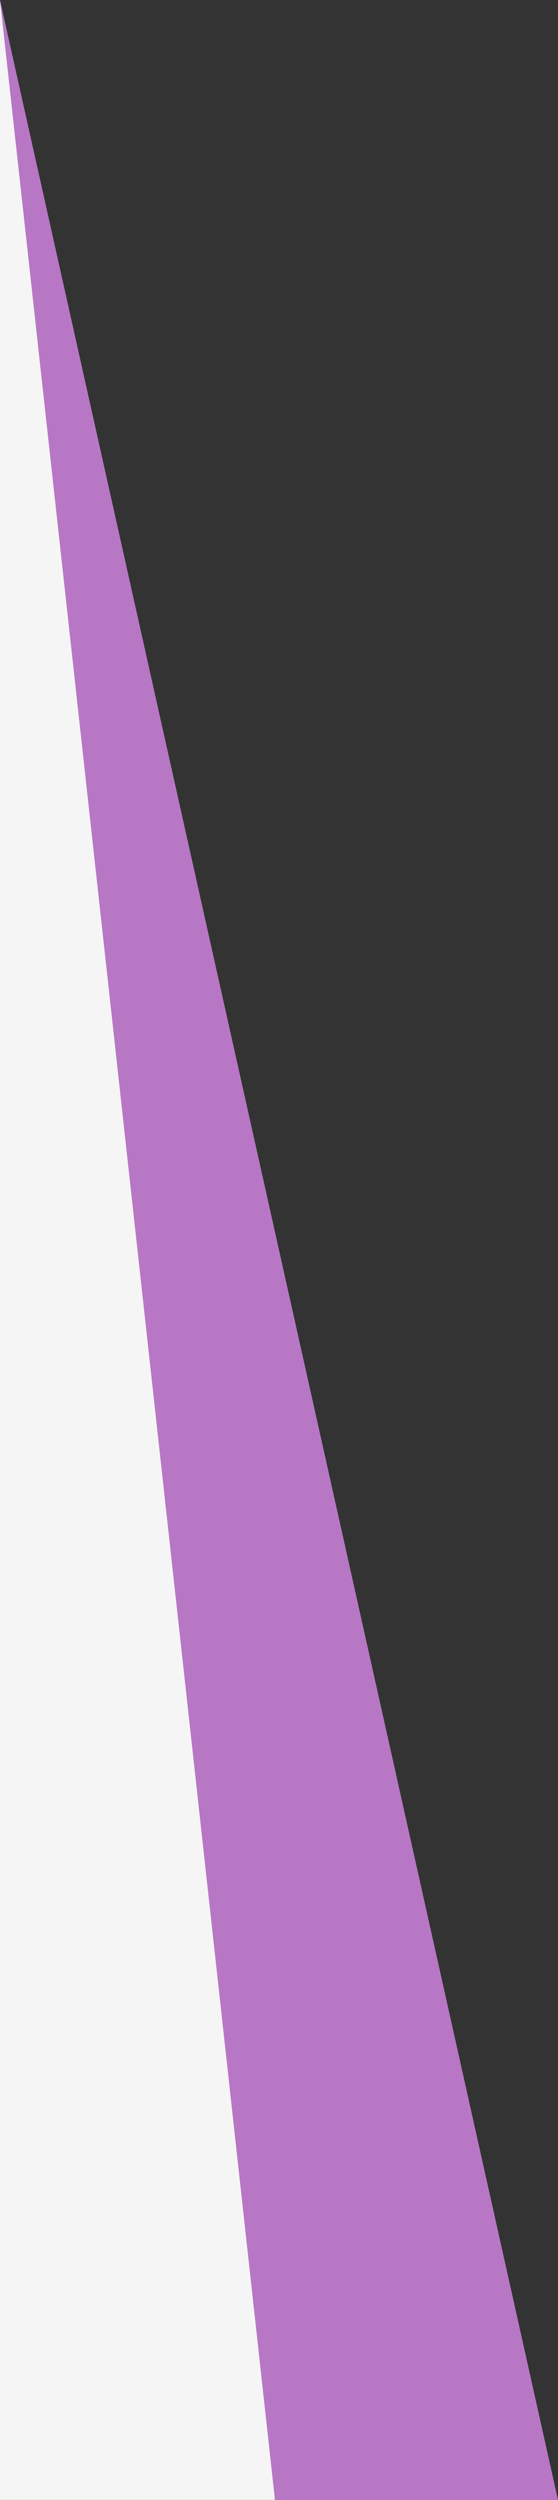 <?xml version="1.0" encoding="UTF-8"?>
<svg id="Layer_1" xmlns="http://www.w3.org/2000/svg" version="1.1" viewBox="0 0 69 309">
  <rect x="0" y="0" width="69" height="309" fill="#333333" stroke="none"/>
  <!-- Generator: Adobe Illustrator 29.5.1, SVG Export Plug-In . SVG Version: 2.1.0 Build 141)  -->
  <defs>
    <style>
      .st0 {
        fill: #b777c4;
      }

      .st1 {
        fill: #f5f5f5;
      }
    </style>
  </defs>
  <g id="Page-2">
    <g id="Artboard">
      <g id="Group-2">
        <g id="superior-hero-triangle-grey">
          <polygon id="Triangle" class="st0" points="0 0 69 309 26.12 309 0 0"/>
        </g>
        <g id="superior-hero-triangle-grey1" data-name="superior-hero-triangle-grey">
          <polygon id="Triangle1" data-name="Triangle" class="st1" points="0 0 34 309 0 309 0 0"/>
        </g>
      </g>
    </g>
  </g>
</svg>